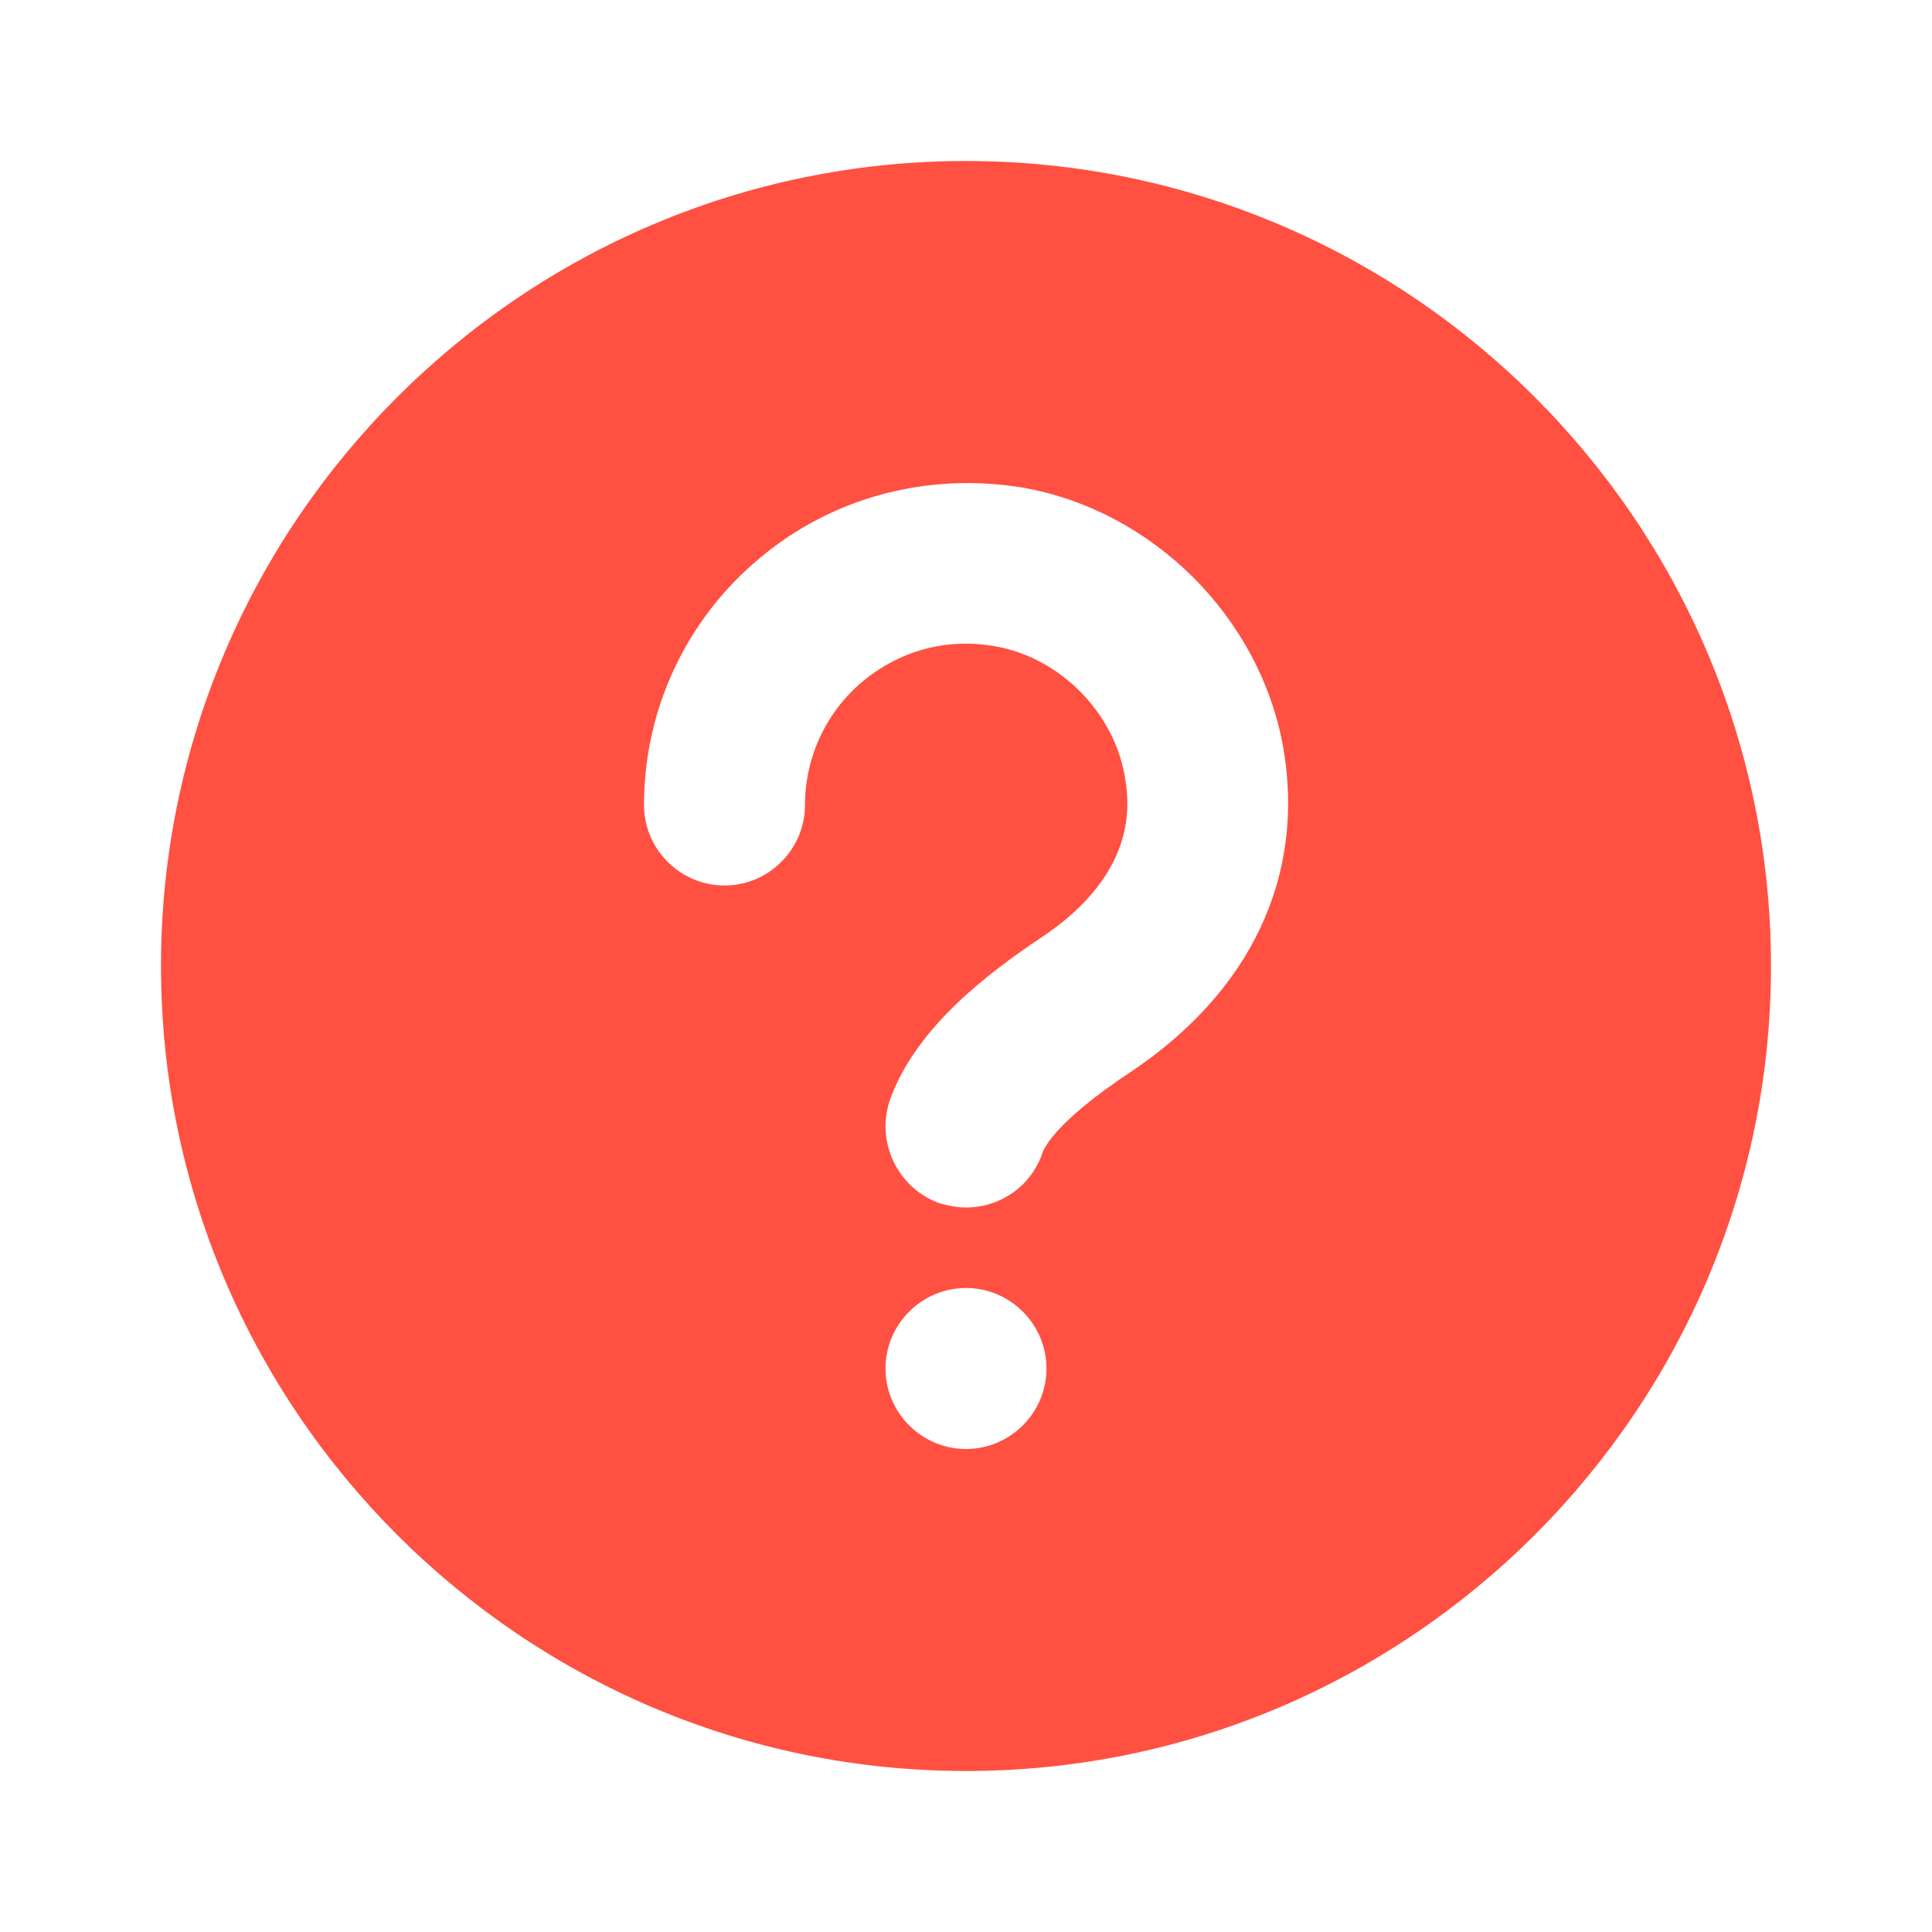 <svg width="36" height="36" viewBox="0 0 36 36" fill="none" xmlns="http://www.w3.org/2000/svg">
<g id="4 - Filled / question-circle">
<path id="question-circle-Filled" d="M18 3C9.735 3 3 9.735 3 18C3 26.265 9.735 33 18 33C26.265 33 33 26.265 33 18C33 9.735 26.265 3 18 3ZM18 27C17.175 27 16.5 26.325 16.5 25.5C16.5 24.675 17.175 24 18 24C18.825 24 19.5 24.675 19.5 25.5C19.5 26.325 18.825 27 18 27ZM21.06 19.98C19.68 20.895 19.455 21.39 19.425 21.48C19.215 22.11 18.63 22.5 18 22.5C17.835 22.5 17.685 22.47 17.52 22.425C16.74 22.155 16.32 21.3 16.575 20.52C17.04 19.17 18.405 18.135 19.395 17.475C21.27 16.23 21.03 14.88 20.955 14.445C20.745 13.26 19.74 12.255 18.555 12.045C17.64 11.88 16.77 12.12 16.065 12.705C15.39 13.275 15 14.115 15 15C15 15.825 14.325 16.5 13.5 16.5C12.675 16.5 12 15.825 12 15C12 13.23 12.78 11.55 14.145 10.41C15.51 9.255 17.31 8.79 19.08 9.09C21.495 9.525 23.475 11.505 23.91 13.92C24.33 16.32 23.31 18.48 21.06 19.98Z" fill="#FF5042"/>
</g>
</svg>
